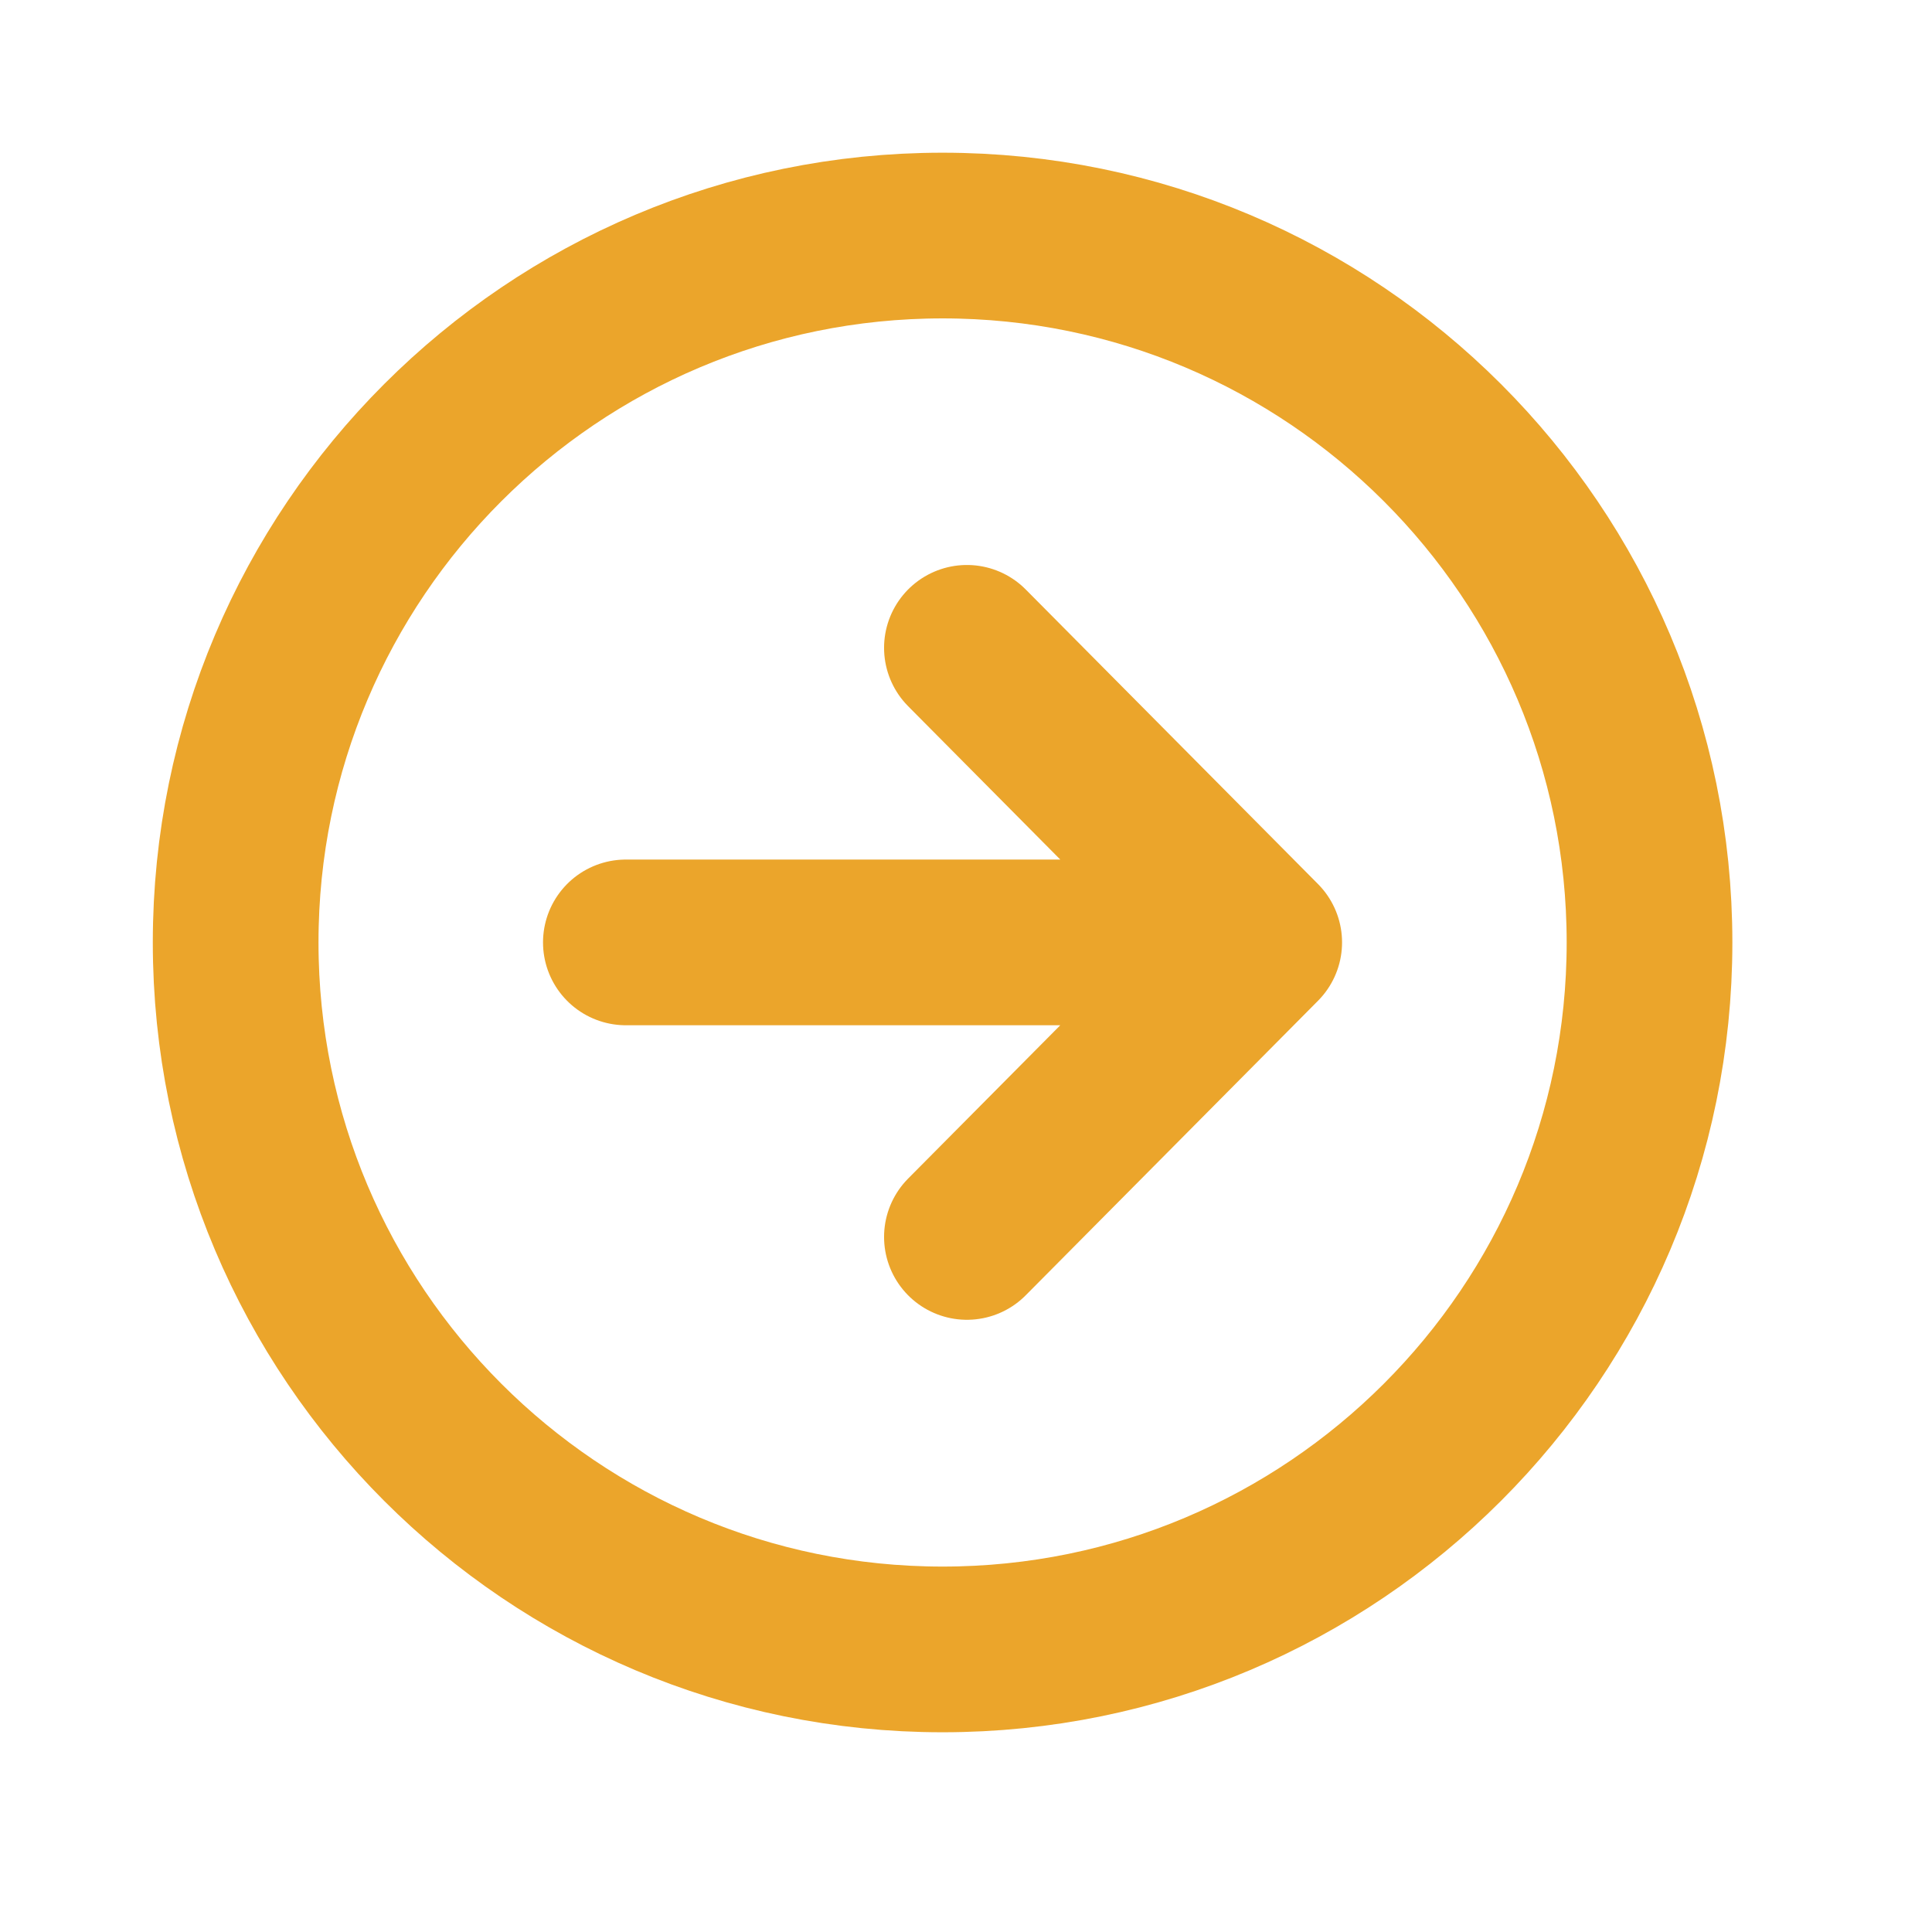 <svg width="38" height="38" viewBox="0 0 38 38" fill="none" xmlns="http://www.w3.org/2000/svg">
<path d="M19.018 24.329L24.767 18.536L19.018 12.742M23.968 18.536H12.31" stroke="#EBA52B" stroke-width="3.259" stroke-linecap="round" stroke-linejoin="round"/>
<path d="M18.539 32.442C26.216 32.442 32.444 26.214 32.444 18.537C32.444 10.861 26.216 4.633 18.539 4.633C10.863 4.633 4.635 10.861 4.635 18.537C4.635 26.214 10.863 32.442 18.539 32.442Z" stroke="#EBA52B" stroke-width="3.259" stroke-miterlimit="10"/>
</svg>
